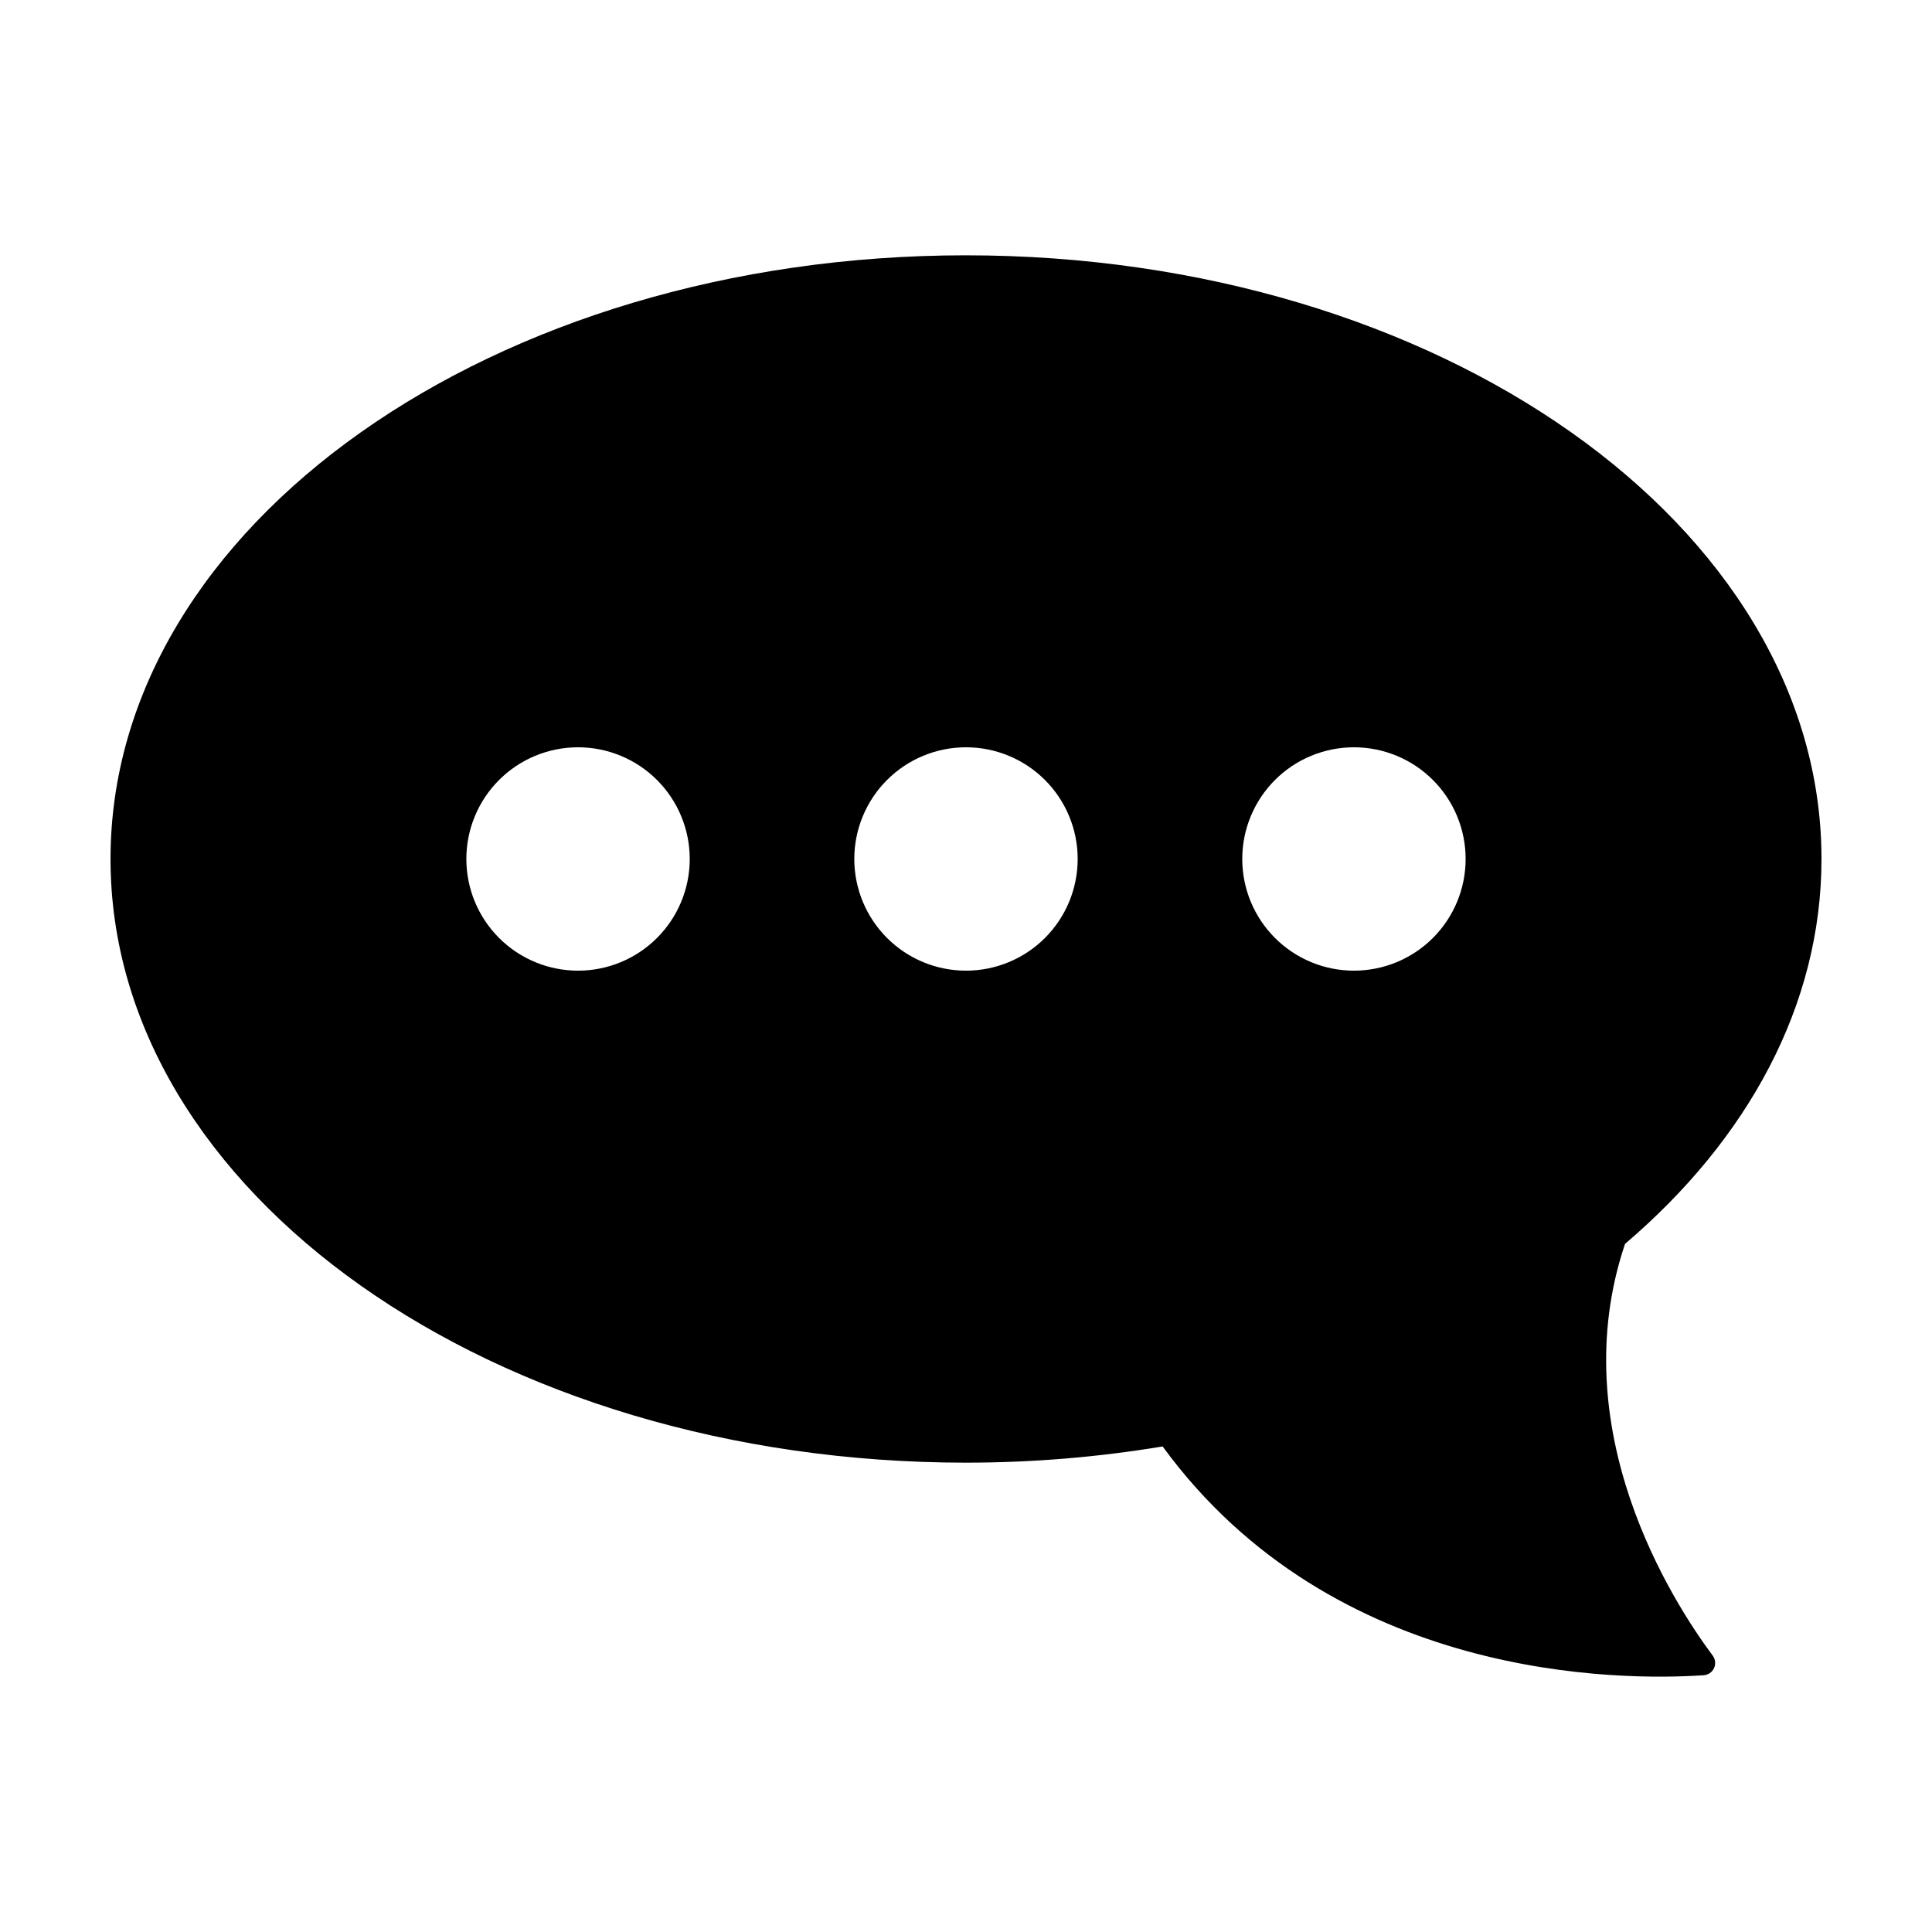 <?xml version="1.0" encoding="UTF-8"?>
<!-- Uploaded to: SVG Repo, www.svgrepo.com, Generator: SVG Repo Mixer Tools -->
<svg fill="#000000" width="800px" height="800px" version="1.1" viewBox="144 144 512 512" xmlns="http://www.w3.org/2000/svg">
 <path d="m400 211.66c-125.21 0-226.71 71.625-226.71 159.98 0 88.352 101.5 159.98 226.71 159.98 17.457 0 34.887-1.438 52.109-4.297 45.461 62.258 121.5 62.105 143.38 60.633h0.004c1.191-0.078 2.246-0.805 2.742-1.891 0.5-1.086 0.363-2.356-0.352-3.312-10.66-14.312-39.852-59.785-23.234-109.11 32.516-27.691 52.062-63.234 52.062-102 0-88.355-101.5-159.98-226.71-159.98zm102.81 130.38c7.848 0 15.379 3.117 20.93 8.668 5.551 5.551 8.668 13.082 8.668 20.93 0 7.852-3.117 15.379-8.668 20.93-5.551 5.551-13.082 8.668-20.93 8.668-7.852 0-15.379-3.117-20.93-8.668-5.551-5.551-8.668-13.078-8.668-20.93 0-7.848 3.117-15.379 8.668-20.93 5.551-5.551 13.078-8.668 20.93-8.668zm-205.62 59.199-0.004-0.004c-7.848 0-15.379-3.117-20.93-8.668-5.551-5.551-8.668-13.078-8.668-20.93 0-7.848 3.117-15.379 8.668-20.93 5.551-5.551 13.082-8.668 20.93-8.668 7.852 0 15.379 3.117 20.93 8.668 5.551 5.551 8.672 13.082 8.672 20.93 0 7.852-3.121 15.379-8.672 20.93-5.551 5.551-13.078 8.672-20.93 8.668zm73.211-29.598-0.004-0.004c0-7.848 3.121-15.379 8.672-20.93 5.551-5.551 13.078-8.668 20.93-8.668 7.848 0 15.379 3.117 20.93 8.668 5.551 5.551 8.668 13.082 8.668 20.93 0 7.852-3.117 15.379-8.668 20.93-5.551 5.551-13.082 8.668-20.93 8.668-7.852 0-15.379-3.117-20.93-8.668-5.551-5.551-8.672-13.078-8.672-20.93z"/>
</svg>